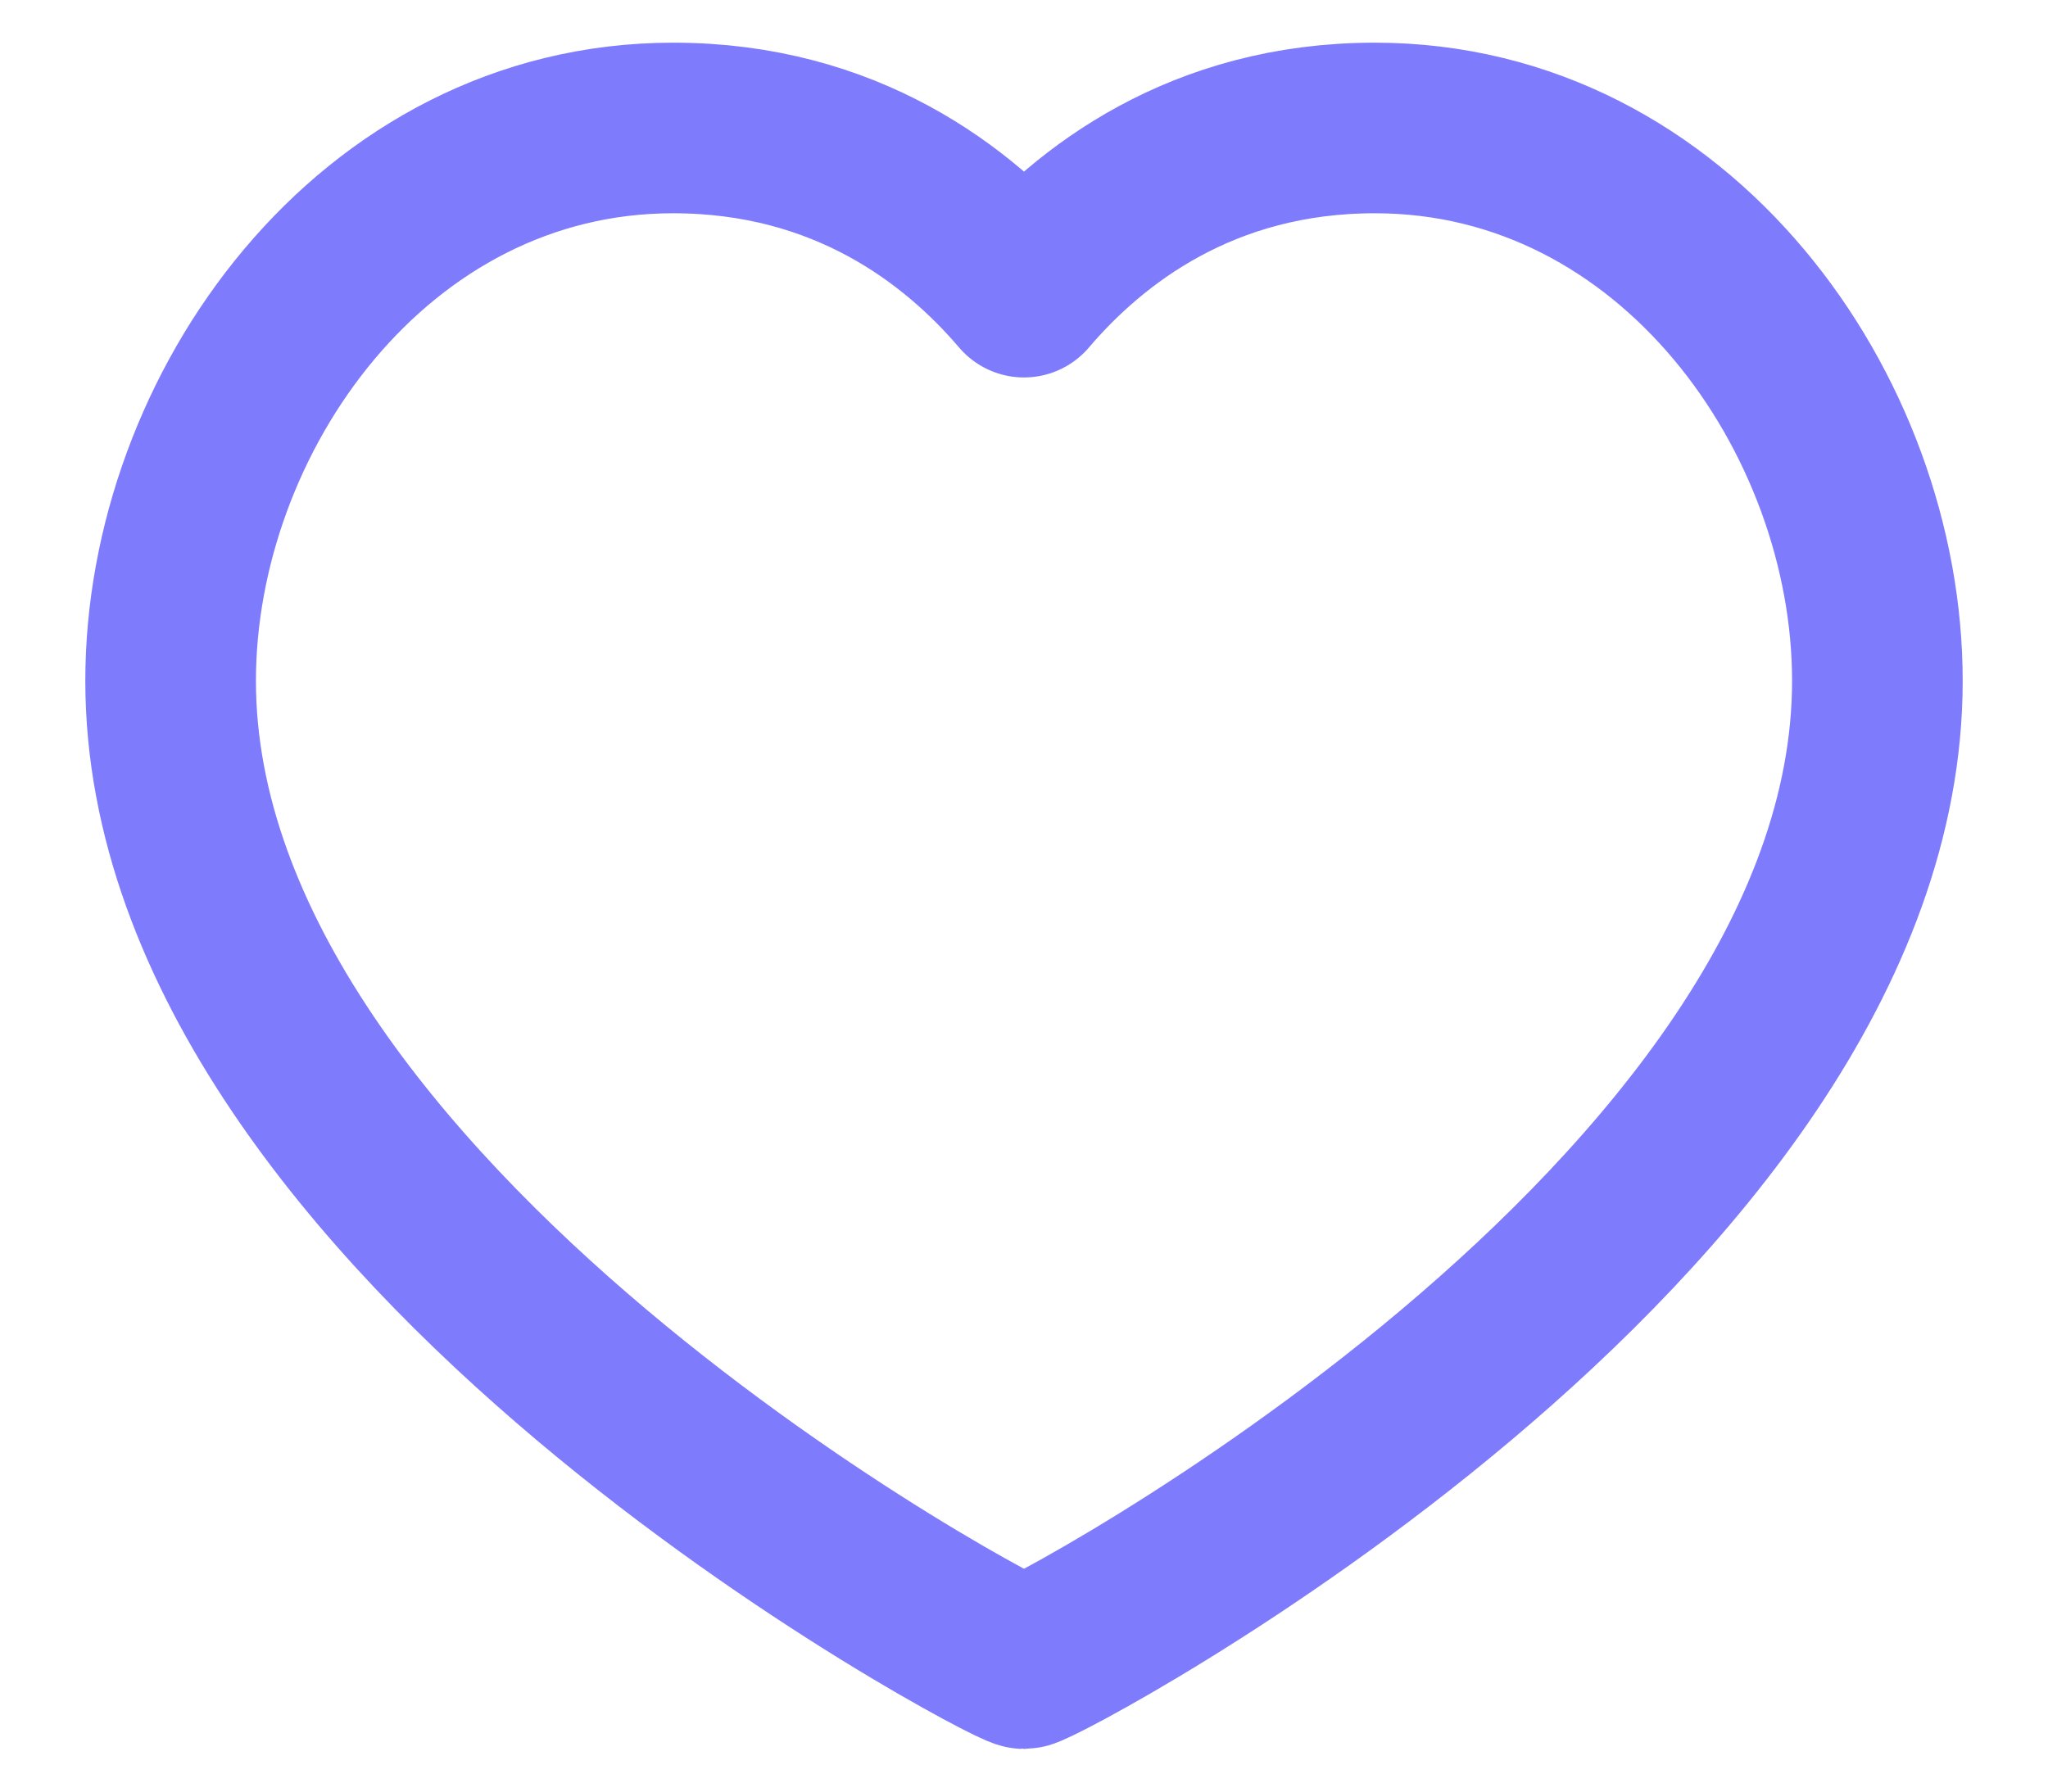 <svg width="16" height="14" viewBox="0 0 16 14" fill="none" xmlns="http://www.w3.org/2000/svg">
<path d="M10.741 1C13.089 1 14.667 3.235 14.667 5.32C14.667 9.543 8.119 13 8 13C7.881 13 1.333 9.543 1.333 5.32C1.333 3.235 2.911 1 5.259 1C6.607 1 7.489 1.683 8 2.283C8.511 1.683 9.393 1 10.741 1Z" stroke="#7E7BFD" stroke-width="1.333" stroke-linecap="round" stroke-linejoin="round"/>
</svg>
